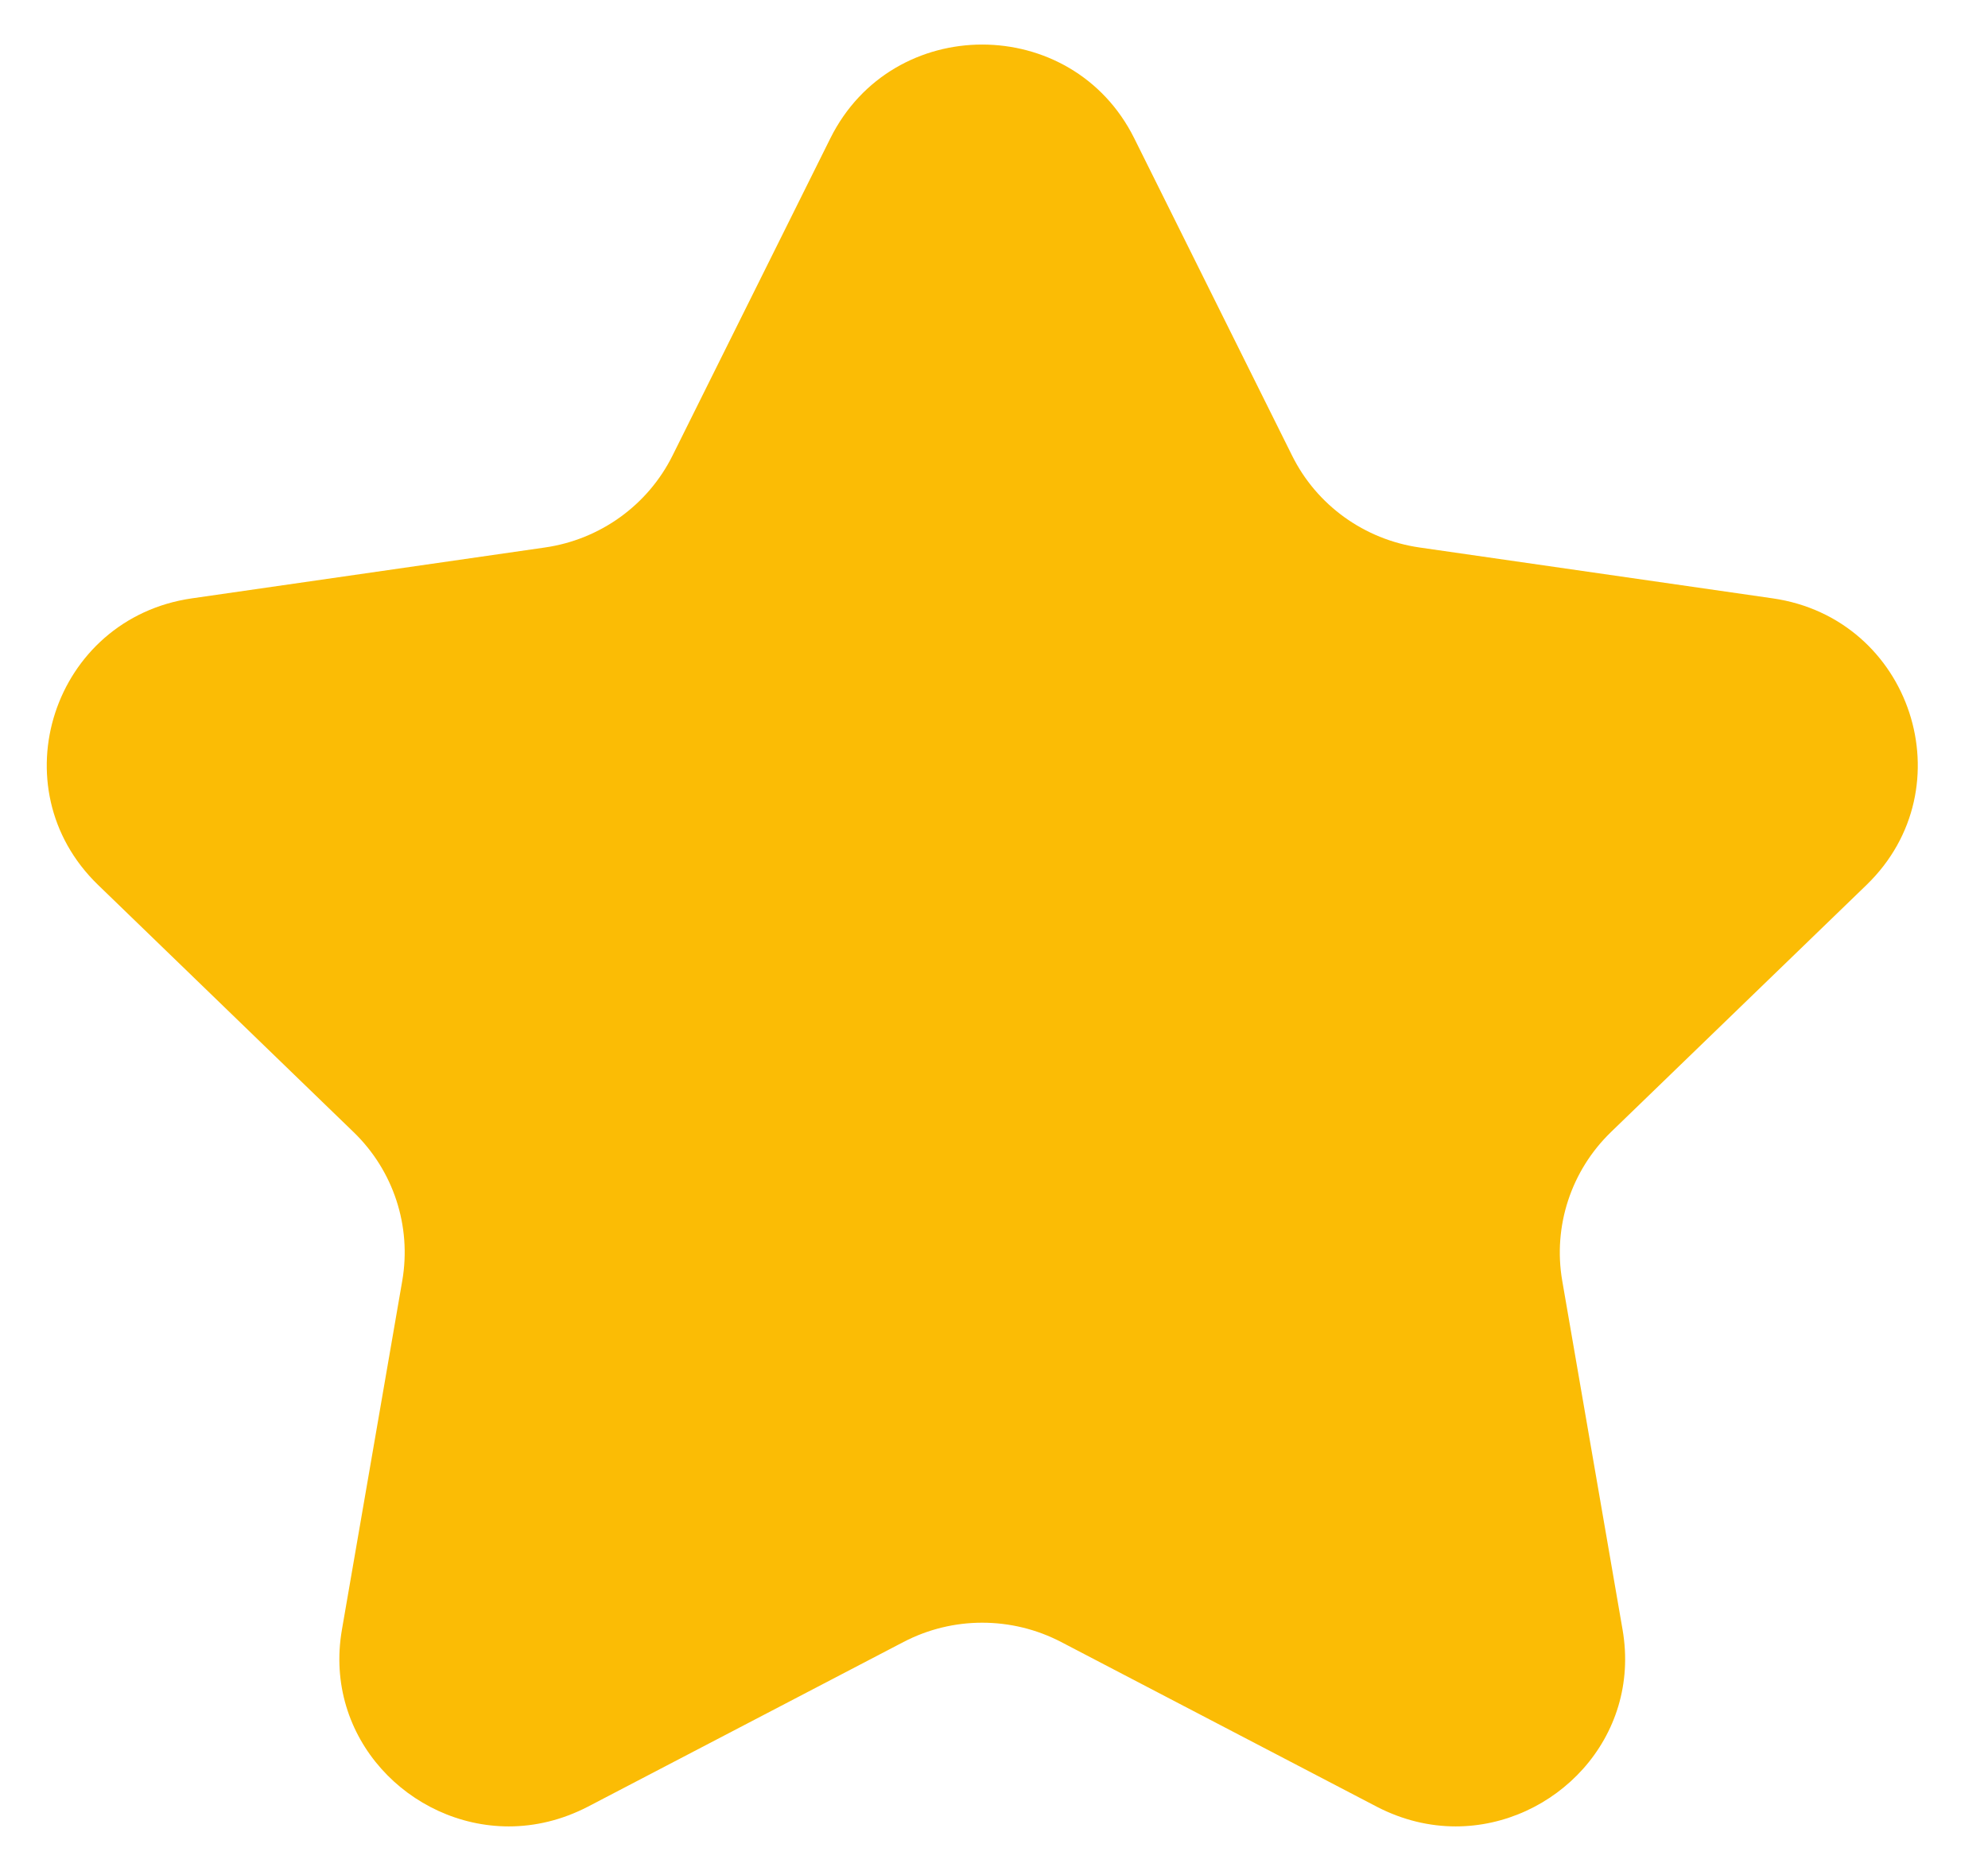 <svg width="17" height="16" viewBox="0 0 17 16" fill="none" xmlns="http://www.w3.org/2000/svg">
<path fill-rule="evenodd" clip-rule="evenodd" d="M13.776 9.681C13.435 10.011 13.279 10.486 13.359 10.952L13.875 13.936C14.036 14.865 13.292 15.619 12.448 15.619C12.226 15.619 11.996 15.566 11.774 15.451L9.074 14.042C8.863 13.932 8.631 13.877 8.399 13.877C8.168 13.877 7.937 13.932 7.726 14.042L5.026 15.451C4.803 15.566 4.574 15.619 4.351 15.619C3.507 15.619 2.763 14.865 2.924 13.936L3.44 10.952C3.52 10.486 3.365 10.011 3.023 9.681L0.839 7.568C-0.021 6.737 0.454 5.288 1.641 5.117L4.66 4.682C5.132 4.614 5.54 4.32 5.751 3.896L7.101 1.182C7.367 0.648 7.883 0.381 8.399 0.381C8.916 0.381 9.433 0.648 9.699 1.182L11.049 3.896C11.259 4.32 11.667 4.614 12.139 4.682L15.159 5.117C16.346 5.288 16.82 6.737 15.961 7.568L13.776 9.681Z" fill="#FBBC05"/>
</svg>
